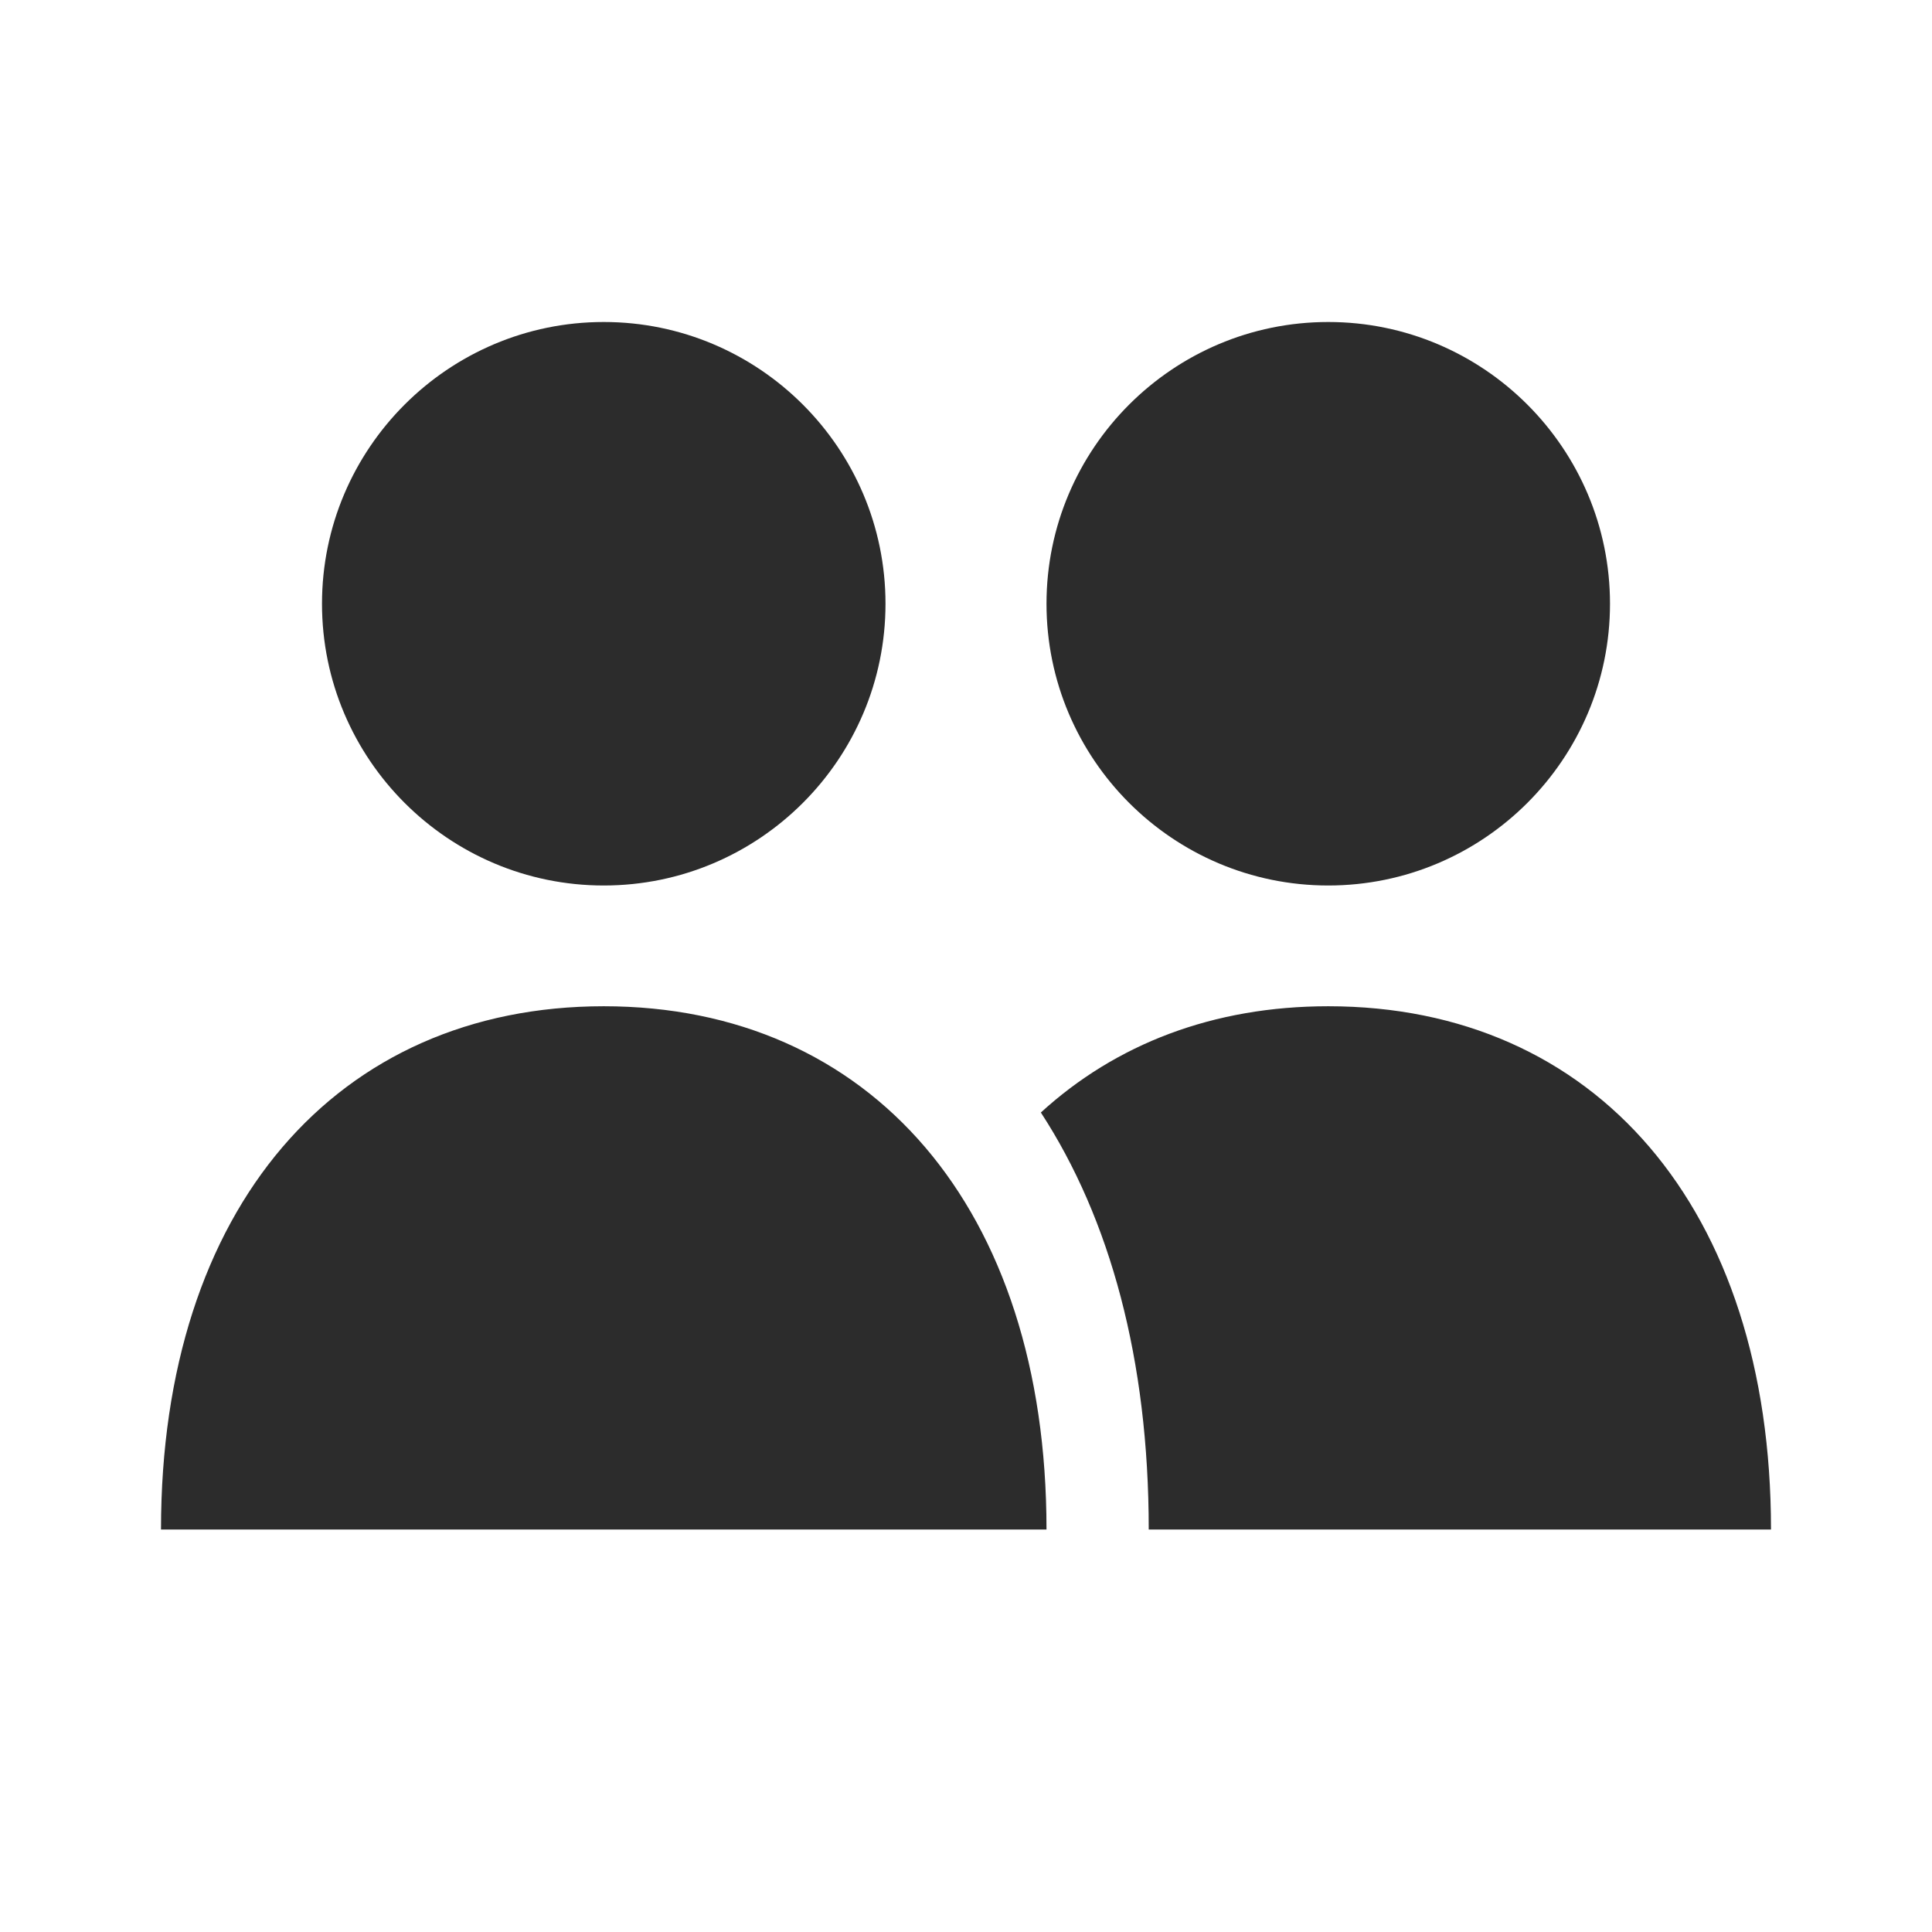 <svg width="24" height="24" viewBox="0 0 24 24" fill="none" xmlns="http://www.w3.org/2000/svg">
<g id="24/company">
<path id="Vector" d="M22 19H14.27C14.27 16.89 13.79 15.14 12.93 13.82C13.86 12.97 15.07 12.5 16.5 12.5C19.81 12.5 22 15 22 19ZM7.5 11C9.43 11 11 9.43 11 7.5C11 5.57 9.43 4 7.5 4C5.57 4 4 5.57 4 7.5C4 9.43 5.57 11 7.5 11ZM16.5 11C18.43 11 20 9.43 20 7.5C20 5.57 18.43 4 16.5 4C14.57 4 13 5.57 13 7.5C13 9.43 14.57 11 16.5 11ZM7.5 12.5C4.19 12.5 2 15 2 19H13C13 15 10.81 12.5 7.5 12.5Z" fill="#2C2C2C"/>
</g>
</svg>

